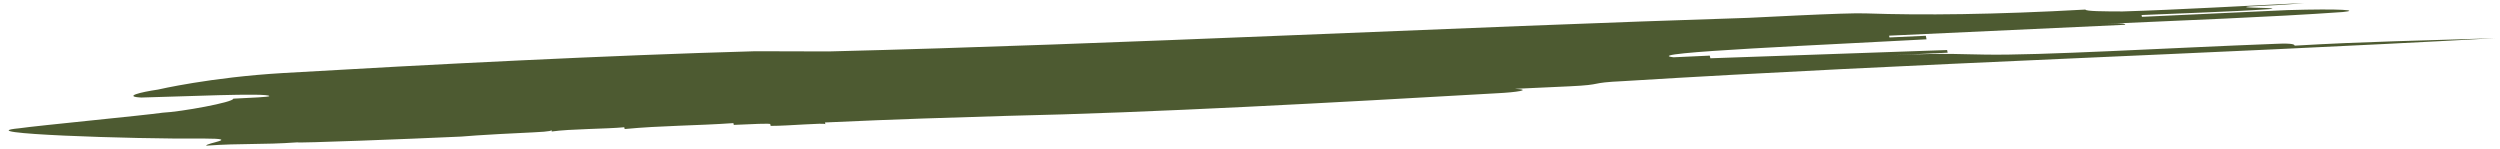 <svg width="251" height="15" viewBox="0 0 251 15" fill="none" xmlns="http://www.w3.org/2000/svg">
<path d="M170.927 2.015C172.756 1.93 174.57 1.847 176.397 1.762C145.308 2.747 112.51 4.442 83.199 5.164C81.355 5.159 77.671 5.149 75.825 5.144C61.188 5.55 42.962 6.481 28.412 7.333C21.133 7.76 15.865 8.993 15.865 8.993C14.074 9.256 12.325 9.697 14.185 9.792C17.853 9.712 26.967 9.291 27.041 9.648C27.059 9.737 25.241 9.821 23.416 9.906C23.489 10.262 18.166 11.229 16.343 11.313C14.553 11.576 3.722 12.616 1.934 12.879C-3.484 13.399 13.209 13.98 20.557 13.911C24.244 13.92 20.649 14.357 20.705 14.624C24.336 14.367 26.216 14.55 29.848 14.292C29.866 14.381 40.822 13.966 46.295 13.713C46.295 13.713 48.101 13.54 53.569 13.287C55.395 13.203 55.376 13.113 55.358 13.024L55.395 13.203C57.185 12.94 60.87 12.95 62.678 12.776L62.715 12.955C66.322 12.608 70.007 12.618 73.634 12.361L73.671 12.539C75.498 12.455 77.317 12.371 77.335 12.46L77.372 12.639C79.217 12.643 82.828 12.296 82.865 12.475L82.828 12.296C90.126 11.96 95.615 11.796 101.104 11.633C115.765 11.316 133.971 10.296 150.349 9.36C152.172 9.275 153.958 9.013 152.098 8.918C153.921 8.834 155.75 8.75 157.571 8.666C161.216 8.498 159.338 8.314 162.984 8.145C192.081 6.352 221.356 5.45 250.481 3.836C243.165 4.084 237.655 4.158 230.382 4.584C230.363 4.494 230.327 4.316 228.502 4.4C217.538 4.816 204.808 5.584 199.264 5.48C197.421 5.475 195.545 5.291 190.07 5.544C191.897 5.46 193.72 5.376 195.545 5.291L195.49 5.024C188.173 5.272 179.032 5.603 171.718 5.851L171.663 5.584L168.017 5.752C164.24 5.295 184.323 4.458 193.425 3.948L193.351 3.591L189.702 3.76L189.665 3.581C200.611 3.076 209.725 2.655 220.674 2.15C218.847 2.234 215.197 2.403 213.372 2.487C213.354 2.398 213.336 2.308 211.513 2.392C218.811 2.055 227.95 1.724 235.207 1.209C237.011 1.035 235.133 0.852 229.646 1.015C224.171 1.268 220.527 1.436 215.05 1.689L215.013 1.51C218.663 1.342 224.152 1.178 227.784 0.921C229.59 0.747 224.079 0.822 225.883 0.648C227.71 0.564 229.535 0.48 231.344 0.306C225.865 0.559 218.59 0.985 213.096 1.149C211.255 1.144 209.412 1.138 209.375 0.96C200.279 1.47 192.928 1.539 187.363 1.346C185.506 1.251 176.397 1.762 170.927 2.015L170.927 2.015Z" fill="#4D5A31"/>
</svg>
